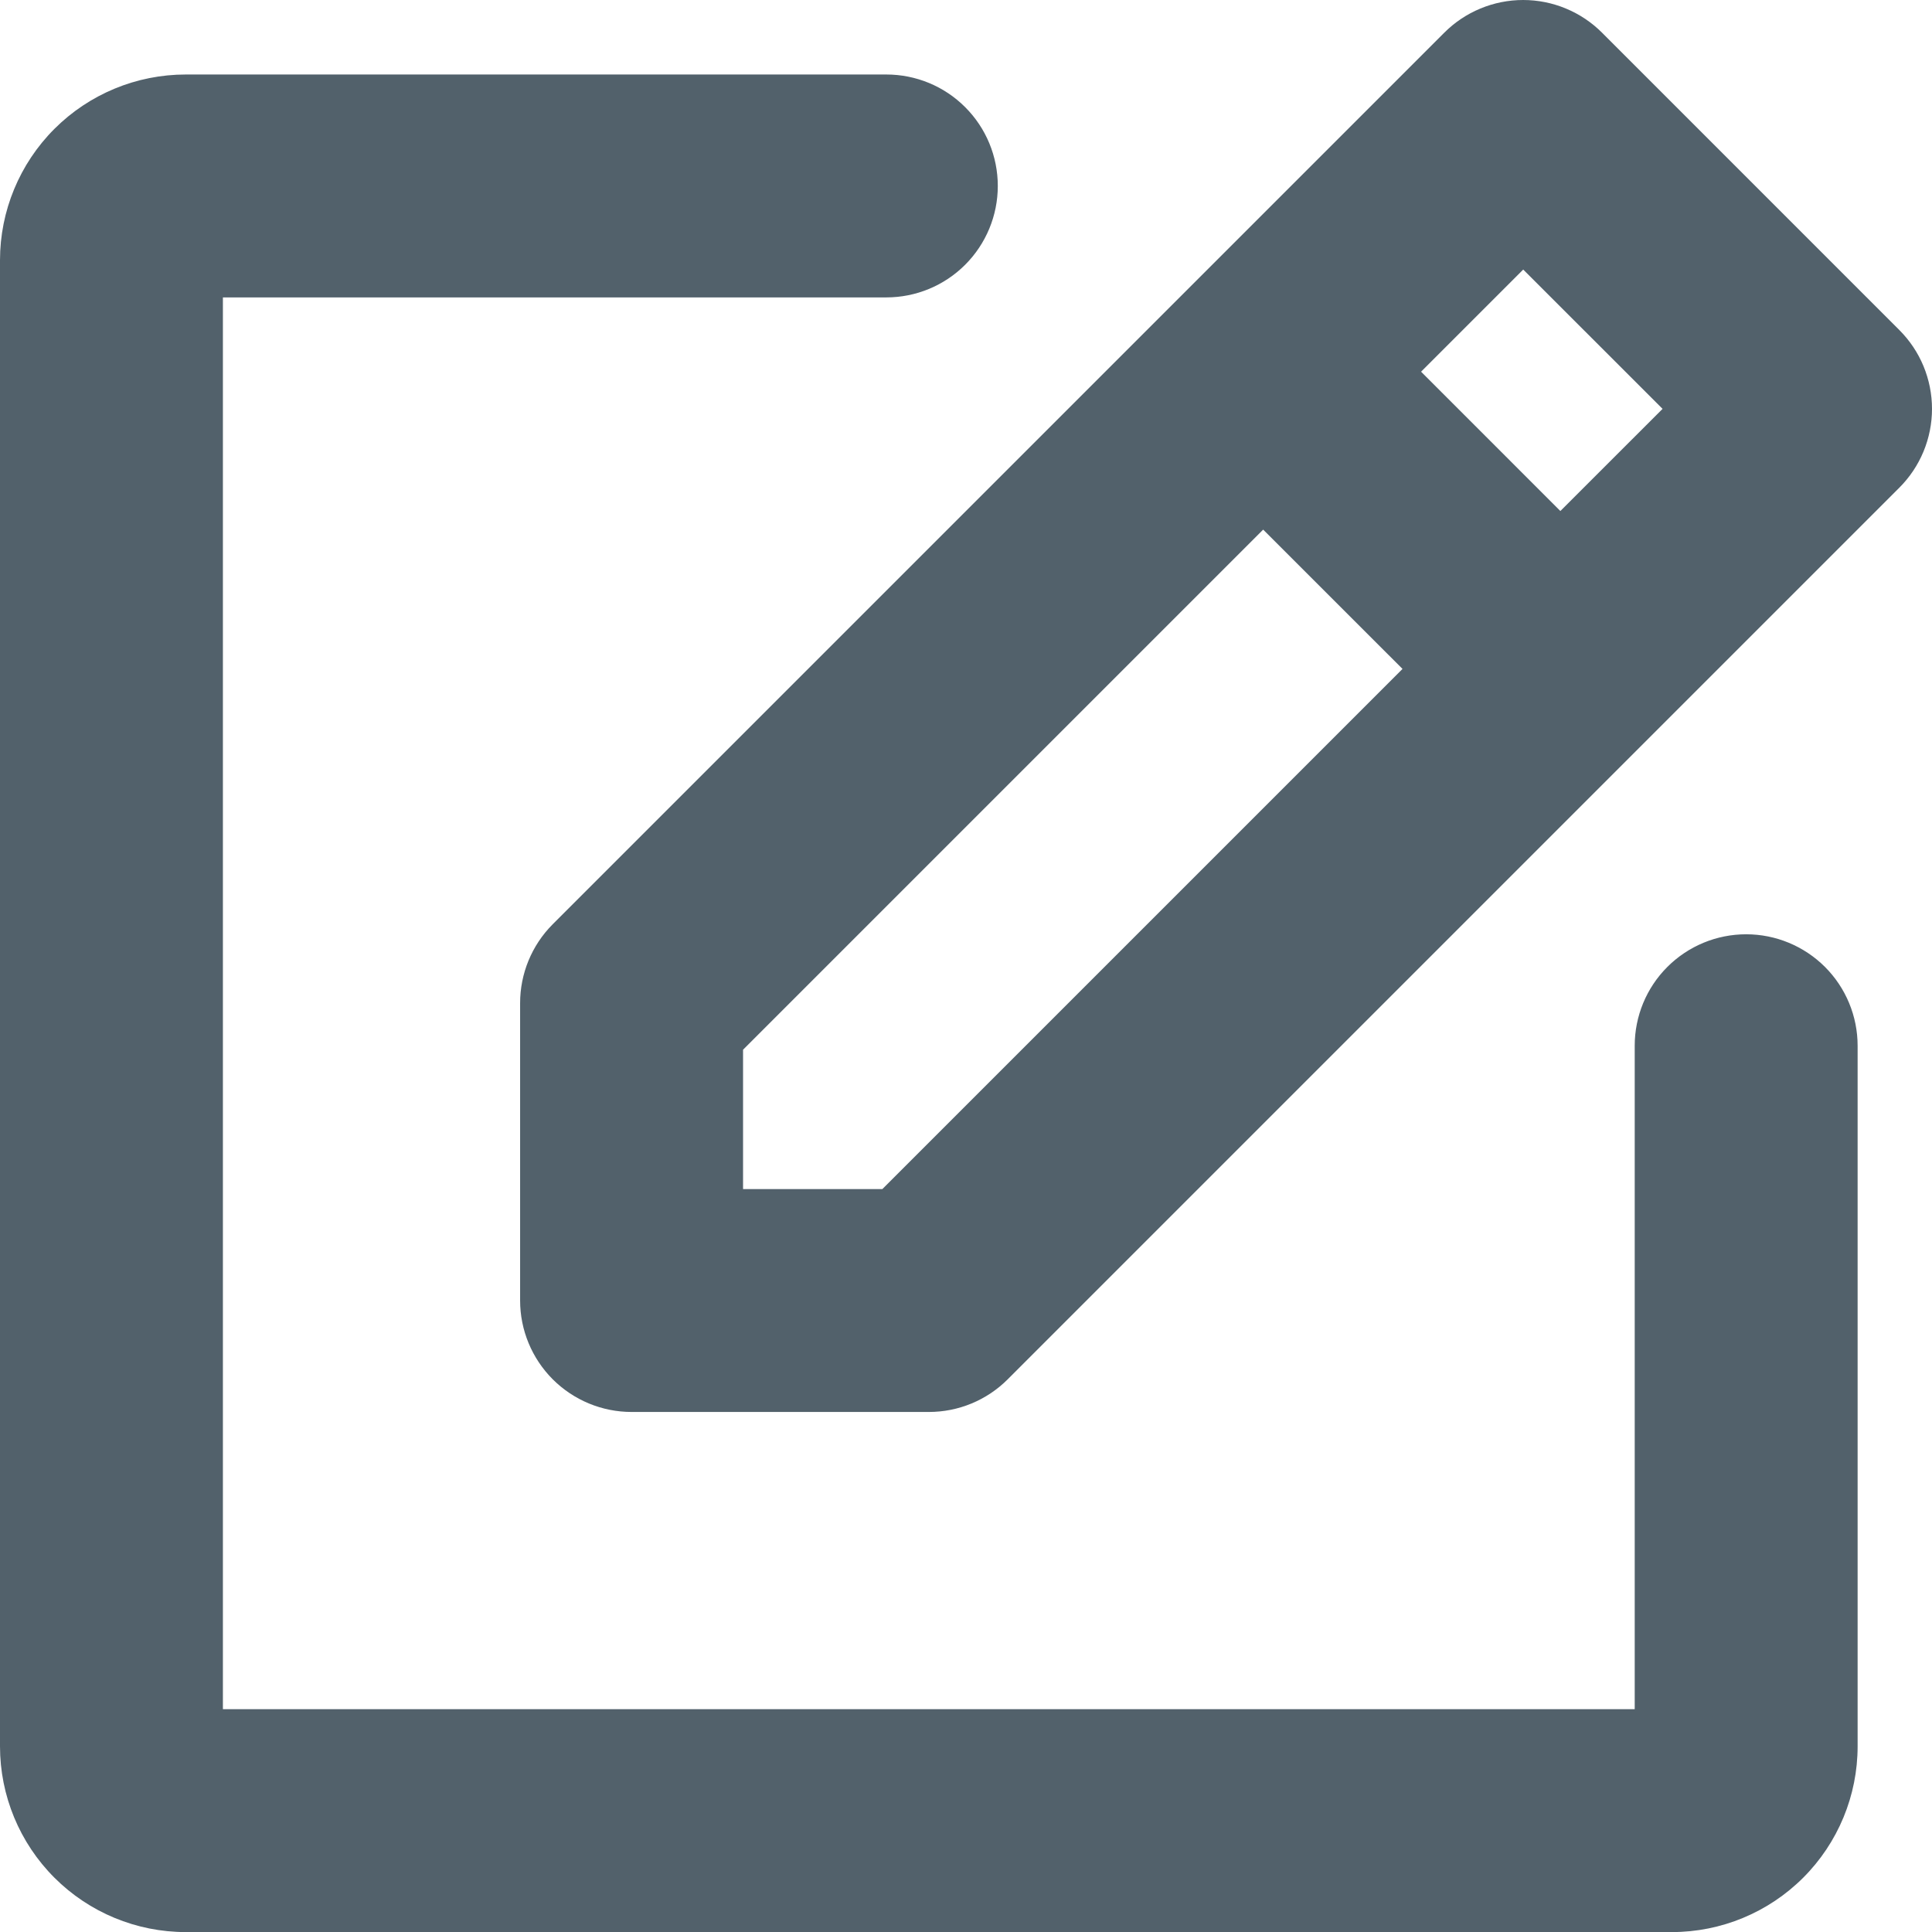 <svg width="48" height="48" viewBox="0 0 48 48" fill="none" xmlns="http://www.w3.org/2000/svg">
<path d="M47.188 8.199L39.804 0.814C39.546 0.556 39.241 0.351 38.904 0.212C38.568 0.072 38.207 0 37.842 0C37.478 0 37.117 0.072 36.78 0.212C36.444 0.351 36.138 0.556 35.881 0.814L13.728 22.967C13.21 23.488 12.921 24.192 12.922 24.926V32.311C12.922 33.045 13.214 33.749 13.733 34.269C14.253 34.788 14.957 35.08 15.692 35.08H23.076C23.44 35.08 23.8 35.009 24.136 34.87C24.472 34.731 24.778 34.527 25.035 34.27L47.188 12.117C47.445 11.86 47.65 11.554 47.789 11.218C47.928 10.882 48 10.522 48 10.158C48 9.794 47.928 9.434 47.789 9.097C47.65 8.761 47.445 8.456 47.188 8.199ZM37.844 6.697L41.306 10.158L38.767 12.696L35.306 9.235L37.844 6.697ZM21.922 29.542H18.461V26.08L31.383 13.158L34.845 16.619L21.922 29.542ZM46.152 25.981V43.387C46.152 44.611 45.666 45.785 44.8 46.651C43.934 47.516 42.761 48.002 41.537 48.002H4.615C3.391 48.002 2.217 47.516 1.352 46.651C0.486 45.785 0 44.611 0 43.387V6.466C0 5.242 0.486 4.068 1.352 3.202C2.217 2.337 3.391 1.851 4.615 1.851H22.021C22.756 1.851 23.46 2.142 23.979 2.662C24.499 3.181 24.79 3.885 24.79 4.62C24.79 5.354 24.499 6.058 23.979 6.578C23.46 7.097 22.756 7.389 22.021 7.389H5.538V42.464H40.614V25.981C40.614 25.247 40.905 24.542 41.425 24.023C41.944 23.504 42.648 23.212 43.383 23.212C44.117 23.212 44.821 23.504 45.341 24.023C45.86 24.542 46.152 25.247 46.152 25.981Z" fill="#52616B"/>
</svg>
